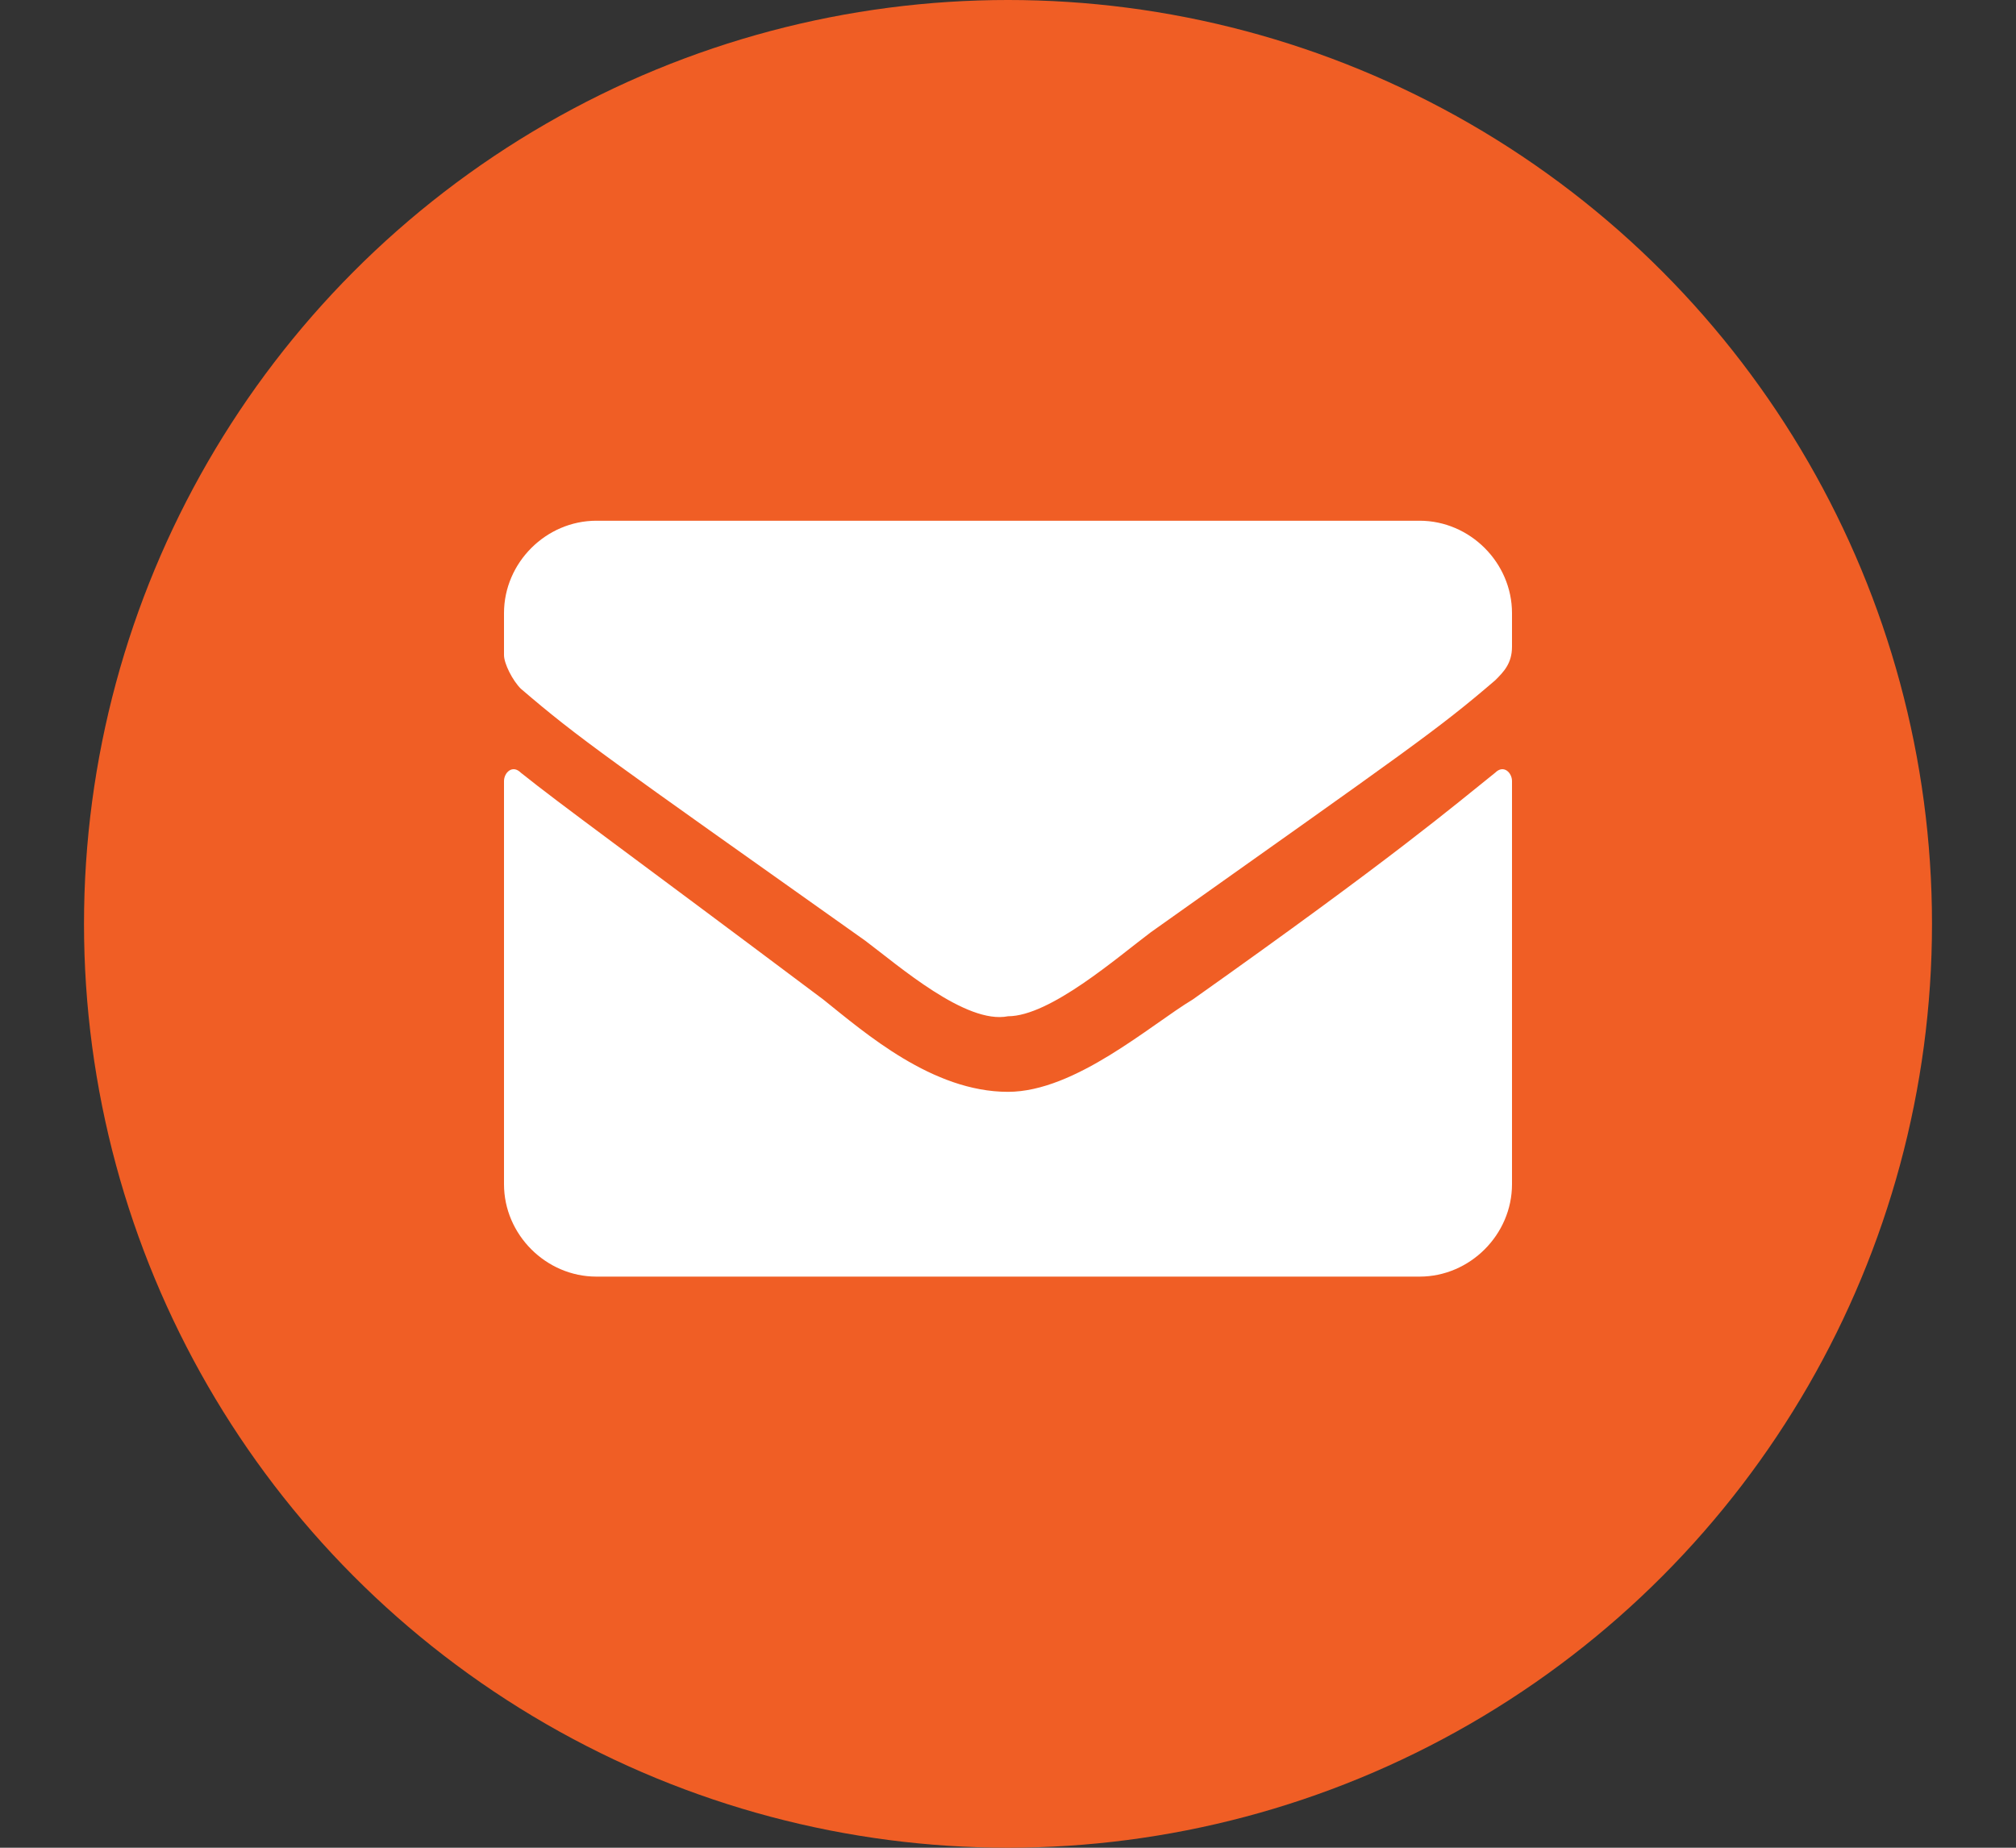 <svg enable-background="new 0 0 24 22" viewBox="0 0 24 22" xmlns="http://www.w3.org/2000/svg"><rect x="0" y="0" width="24" height="22" fill="#333333" stroke="none"/><circle clip-rule="evenodd" cx="12" cy="11" fill="#f05e25" fill-rule="evenodd" r="11"/><path d="m10.3 11.2c-3.1-2.2-3.4-2.4-4.1-3-.1-.1-.2-.3-.2-.4v-.5c0-.6.5-1.1 1.1-1.1h9.8c.6 0 1.1.5 1.1 1.1v.4c0 .2-.1.3-.2.4-.7.6-1 .8-4.1 3-.4.3-1.2 1-1.7 1-.5.1-1.3-.6-1.7-.9zm7.7-1.9v4.8c0 .6-.5 1.1-1.1 1.1h-9.8c-.6 0-1.1-.5-1.1-1.1v-4.8c0-.1.1-.2.2-.1.5.4 1.2.9 3.6 2.7.5.4 1.3 1.1 2.2 1.1.8 0 1.7-.8 2.2-1.1 2.4-1.7 3.1-2.3 3.6-2.7.1-.1.2 0 .2.1z" fill="#fff"/></svg>